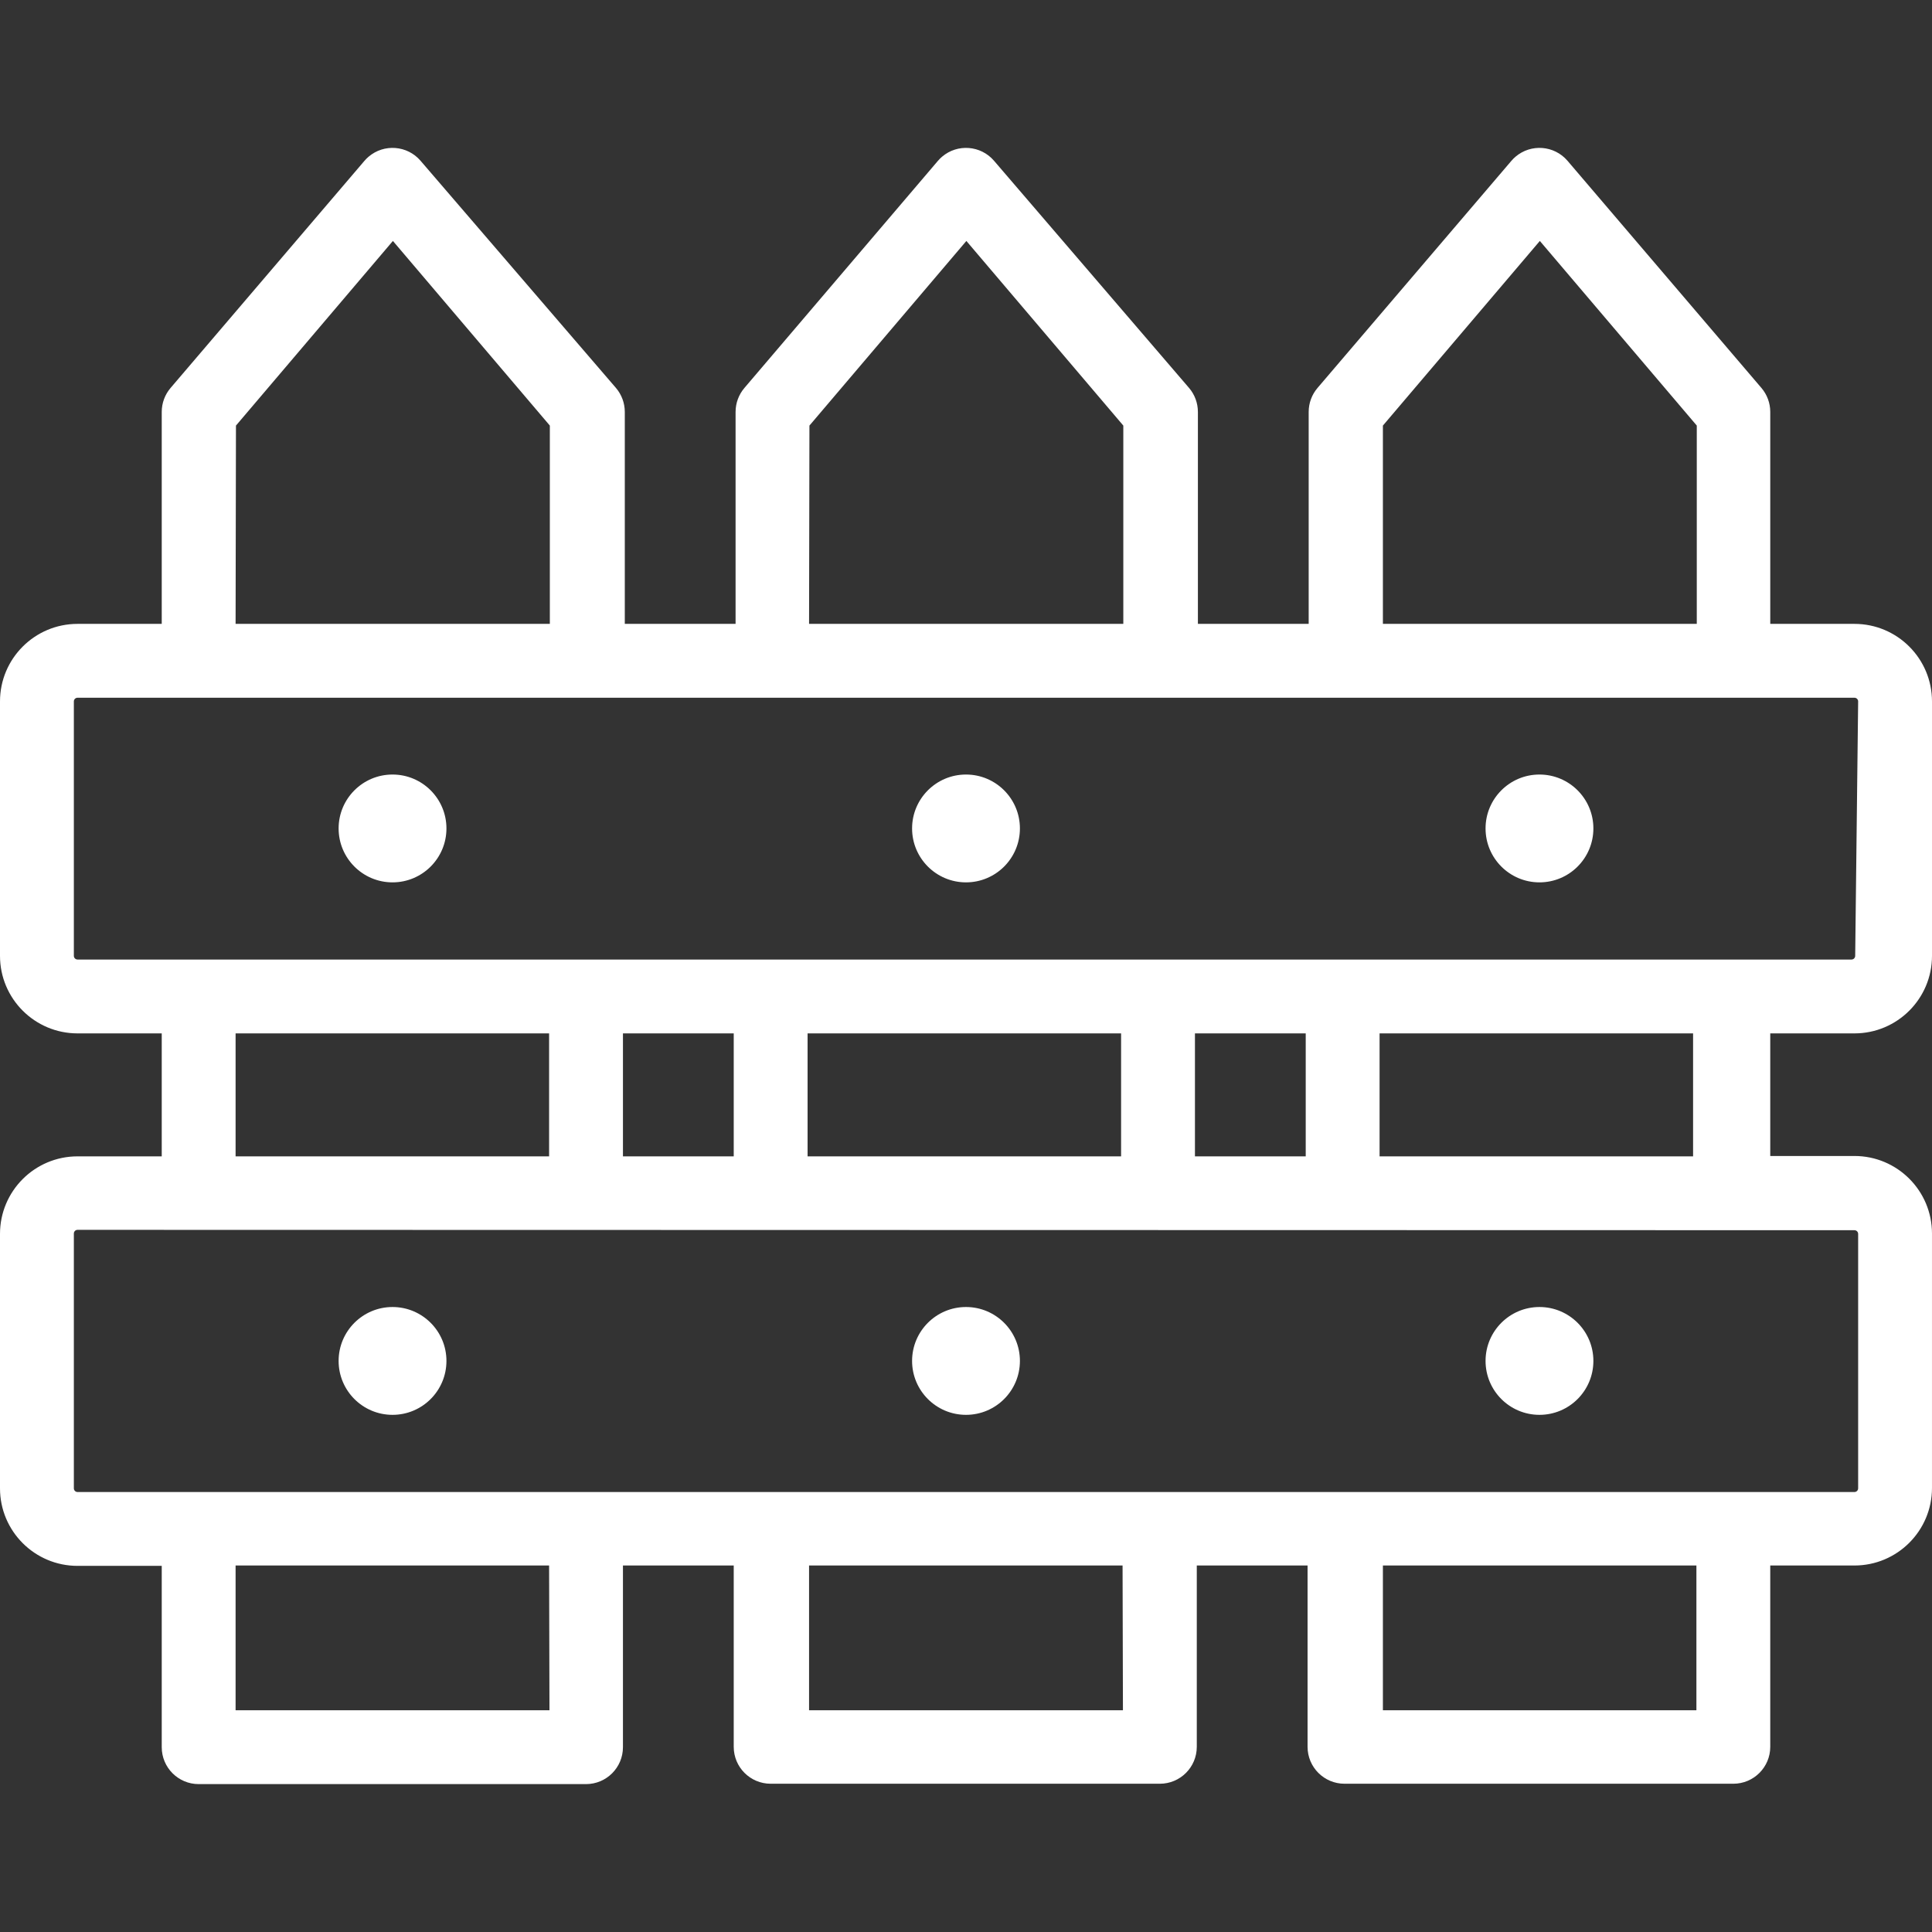 <?xml version="1.0" encoding="iso-8859-1"?>
<!-- Generator: Adobe Illustrator 19.0.0, SVG Export Plug-In . SVG Version: 6.00 Build 0)  -->
<svg version="1.1" id="Capa_1" xmlns="http://www.w3.org/2000/svg" xmlns:xlink="http://www.w3.org/1999/xlink" x="0px" y="0px"
	 viewBox="0 0 418.56 418.56" style="enable-background:new 0 0 418.56 418.56;" xml:space="preserve">
<rect x="0" y="0" width="418.56" height="418.56" fill="#333333" stroke="none"/>
<g>
	<g>
		<path d="M401.76,223.88c9.278,0,16.8-7.522,16.8-16.8v-55.12c0-9.278-7.522-16.8-16.8-16.8h-18.24V89.24
			c0-1.907-0.681-3.751-1.92-5.2l-42-49.2c-2.872-3.358-7.921-3.752-11.279-0.881c-0.316,0.27-0.61,0.565-0.881,0.881l-42,49.2
			c-1.239,1.449-1.92,3.293-1.92,5.2v45.92h-24V89.24c0-1.907-0.681-3.751-1.92-5.2l-42.24-49.2
			c-2.872-3.358-7.922-3.752-11.279-0.881c-0.316,0.27-0.61,0.565-0.881,0.881l-41.92,49.2c-1.239,1.449-1.92,3.293-1.92,5.2v45.92
			h-24V89.24c0-1.907-0.681-3.751-1.92-5.2l-42.32-49.2c-2.872-3.358-7.922-3.752-11.279-0.881c-0.316,0.27-0.61,0.565-0.881,0.881
			l-42,49.2c-1.239,1.449-1.92,3.293-1.92,5.2v45.92H16.8c-9.278,0-16.8,7.522-16.8,16.8v55.12c0,9.278,7.522,16.8,16.8,16.8h18.24
			v26.64H16.8c-9.278,0-16.8,7.522-16.8,16.8v55.12c0,9.278,7.522,16.8,16.8,16.8h18.24v39.28c0,4.418,3.582,8,8,8h83.92
			c4.418,0,8-3.582,8-8v-39.36h24v39.28c0,4.418,3.582,8,8,8h84.32c4.418,0,8-3.582,8-8v-39.28h24v39.28c0,4.418,3.582,8,8,8h84.24
			c4.418,0,8-3.582,8-8v-39.28h18.24c9.278,0,16.8-7.522,16.8-16.8v-55.12c0-9.278-7.522-16.8-16.8-16.8h-18.24v-26.56H401.76z
			 M299.6,92.2l34-40l34,40v42.96h-68V92.2z M175.36,92.2l34-40l34,40v42.96h-68.08L175.36,92.2z M51.12,92.2l34-40l34,40v42.96
			H51.04L51.12,92.2z M51.04,370.52v-31.36h67.92l0.08,31.36H51.04z M175.28,370.52v-31.36h67.92l0.08,31.36H175.28z M367.52,370.52
			H299.6v-31.36h67.92V370.52z M401.76,266.52c0.442,0,0.8,0.358,0.8,0.8v55.12c0,0.442-0.358,0.8-0.8,0.8H16.8
			c-0.442,0-0.8-0.358-0.8-0.8v-55.2c0-0.442,0.358-0.8,0.8-0.8L401.76,266.52z M51.04,250.52v-26.64h67.92v26.64H51.04z
			 M134.96,250.52v-26.64h24v26.64H134.96z M174.96,250.52v-26.64h67.92v26.64H174.96z M258.88,250.52v-26.64h24v26.64H258.88z
			 M298.88,250.52v-26.64h67.92v26.64H298.88z M16.8,207.88c-0.442,0-0.8-0.358-0.8-0.8v-55.12c0-0.442,0.358-0.8,0.8-0.8h384.96
			c0.442,0,0.8,0.358,0.8,0.8l-0.64,55.12c0,0.442-0.358,0.8-0.8,0.8H16.8z" style="fill:#fff;"/>
	</g>
</g>
<g>
	<g>
		<circle cx="85.04" cy="179.48" r="11.68" style="fill:#fff;"/>
	</g>
</g>
<g>
	<g>
		<circle cx="85.04" cy="294.84" r="11.68" style="fill:#fff;"/>
	</g>
</g>
<g>
	<g>
		<circle cx="209.28" cy="179.48" r="11.68" style="fill:#fff;"/>
	</g>
</g>
<g>
	<g>
		<circle cx="209.28" cy="294.84" r="11.68" style="fill:#fff;"/>
	</g>
</g>
<g>
	<g>
		<circle cx="333.52" cy="179.48" r="11.68" style="fill:#fff;"/>
	</g>
</g>
<g>
	<g>
		<circle cx="333.52" cy="294.84" r="11.68" style="fill:#fff;"/>
	</g>
</g>
<g>
</g>
<g>
</g>
<g>
</g>
<g>
</g>
<g>
</g>
<g>
</g>
<g>
</g>
<g>
</g>
<g>
</g>
<g>
</g>
<g>
</g>
<g>
</g>
<g>
</g>
<g>
</g>
<g>
</g>
</svg>
